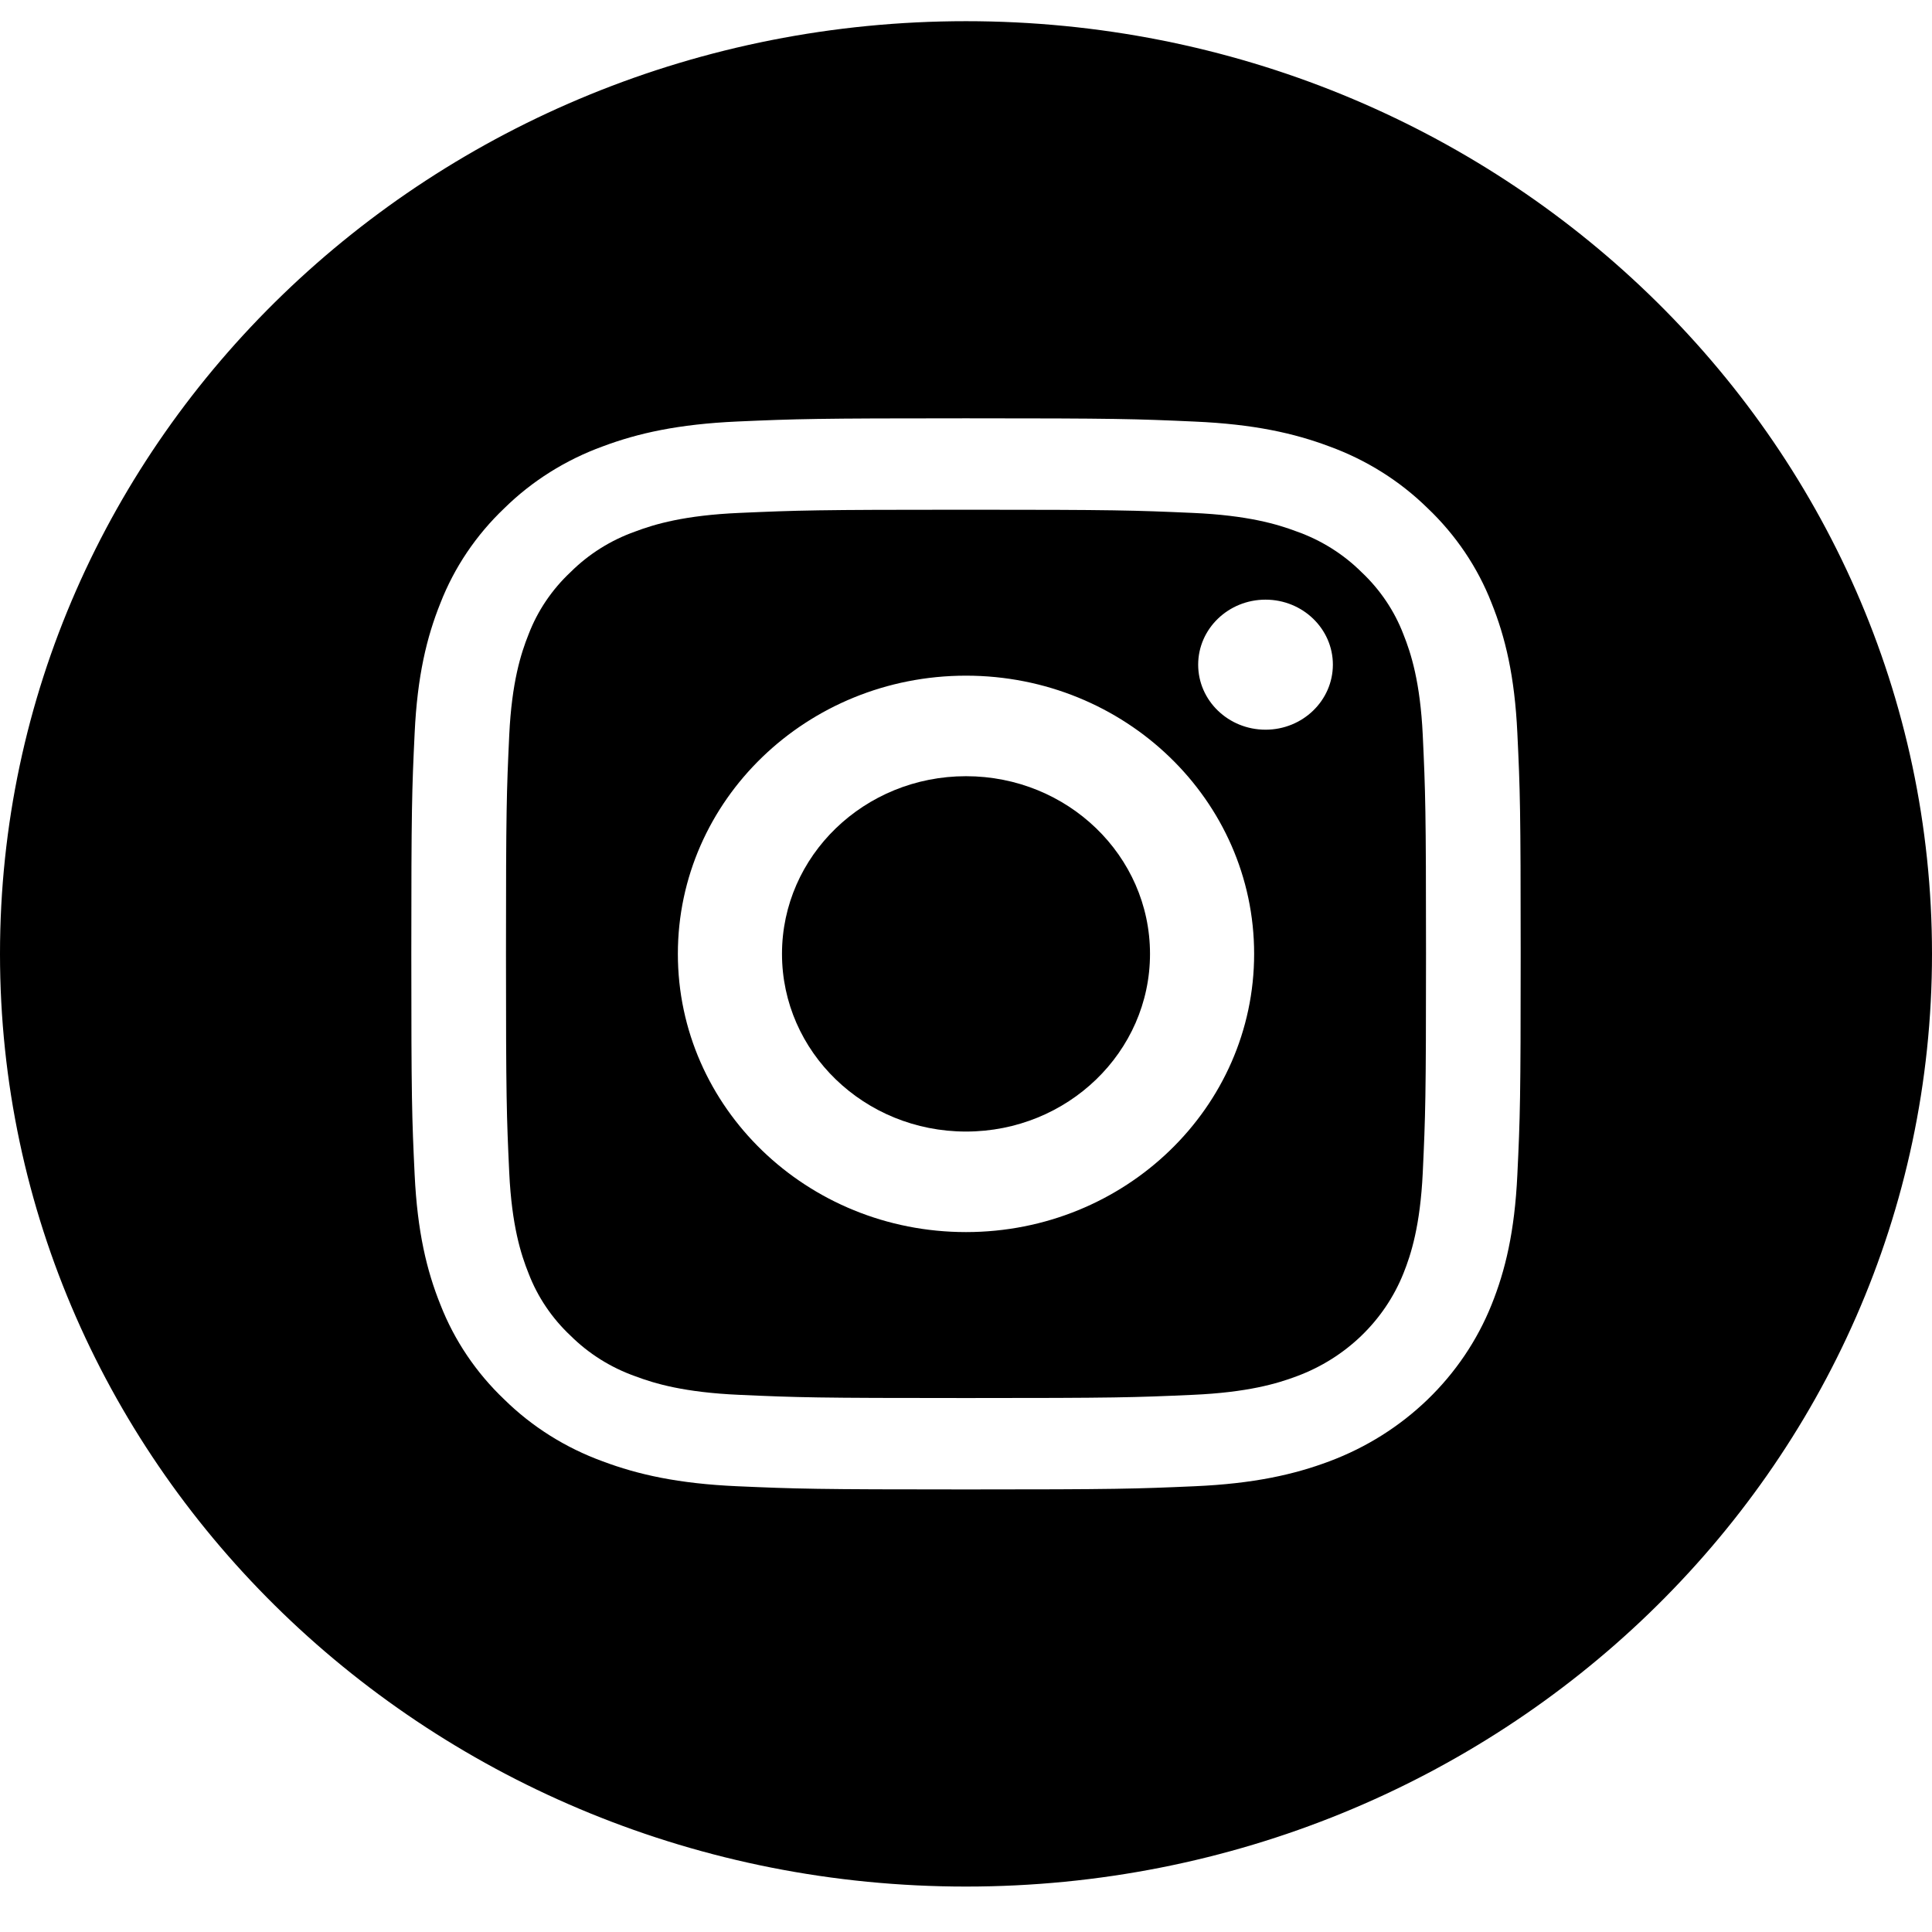 <?xml version="1.0" encoding="UTF-8"?> <svg xmlns="http://www.w3.org/2000/svg" width="29" height="29" viewBox="0 0 29 29" fill="none"><g clip-path="url(#clip0_33_653)"><path d="M17.262 14.318C17.262 15.791 16.025 16.985 14.5 16.985C12.975 16.985 11.738 15.791 11.738 14.318C11.738 12.845 12.975 11.651 14.5 11.651C16.025 11.651 17.262 12.845 17.262 14.318Z" fill="#333333" style="fill:#333333;fill:color(display-p3 0.2 0.2 0.2);fill-opacity:1;"></path><path d="M21.066 9.522C20.931 9.169 20.715 8.849 20.436 8.587C20.164 8.317 19.833 8.109 19.467 7.979C19.171 7.867 18.725 7.735 17.904 7.699C17.015 7.66 16.749 7.651 14.5 7.651C12.251 7.651 11.985 7.66 11.097 7.699C10.275 7.735 9.829 7.867 9.533 7.979C9.167 8.109 8.836 8.317 8.565 8.587C8.285 8.849 8.069 9.169 7.934 9.522C7.819 9.809 7.682 10.239 7.644 11.032C7.604 11.889 7.595 12.147 7.595 14.318C7.595 16.489 7.604 16.747 7.644 17.604C7.682 18.397 7.819 18.828 7.934 19.114C8.069 19.467 8.285 19.787 8.564 20.049C8.836 20.319 9.167 20.527 9.533 20.657C9.829 20.769 10.275 20.901 11.097 20.937C11.985 20.977 12.251 20.985 14.5 20.985C16.749 20.985 17.015 20.977 17.903 20.937C18.724 20.901 19.171 20.769 19.467 20.657C20.202 20.384 20.782 19.823 21.066 19.114C21.181 18.828 21.318 18.397 21.356 17.604C21.396 16.747 21.405 16.489 21.405 14.318C21.405 12.147 21.396 11.889 21.356 11.032C21.318 10.239 21.181 9.809 21.066 9.522ZM14.5 18.494C12.111 18.494 10.175 16.624 10.175 14.318C10.175 12.012 12.111 10.142 14.5 10.142C16.889 10.142 18.825 12.012 18.825 14.318C18.825 16.624 16.889 18.494 14.5 18.494ZM18.996 10.953C18.438 10.953 17.985 10.516 17.985 9.977C17.985 9.438 18.438 9.001 18.996 9.001C19.554 9.001 20.007 9.438 20.007 9.977C20.006 10.516 19.554 10.953 18.996 10.953Z" fill="#333333" style="fill:#333333;fill:color(display-p3 0.2 0.2 0.2);fill-opacity:1;"></path><path d="M14.5 0.318C6.493 0.318 0 6.587 0 14.318C0 22.049 6.493 28.318 14.5 28.318C22.507 28.318 29 22.049 29 14.318C29 6.587 22.507 0.318 14.5 0.318ZM22.776 17.632C22.736 18.488 22.595 19.072 22.389 19.584C21.956 20.664 21.072 21.517 19.954 21.935C19.424 22.134 18.819 22.27 17.933 22.309C17.045 22.348 16.761 22.357 14.5 22.357C12.239 22.357 11.955 22.348 11.067 22.309C10.181 22.27 9.576 22.134 9.046 21.935C8.491 21.733 7.987 21.417 7.571 21.008C7.148 20.606 6.82 20.12 6.611 19.584C6.405 19.073 6.265 18.488 6.224 17.633C6.183 16.775 6.174 16.501 6.174 14.318C6.174 12.135 6.183 11.861 6.224 11.004C6.264 10.148 6.405 9.564 6.611 9.052C6.82 8.516 7.148 8.03 7.571 7.628C7.987 7.219 8.491 6.903 9.046 6.701C9.576 6.502 10.181 6.367 11.067 6.327C11.955 6.288 12.239 6.279 14.5 6.279C16.761 6.279 17.045 6.288 17.933 6.328C18.819 6.367 19.424 6.502 19.954 6.701C20.509 6.903 21.013 7.219 21.429 7.628C21.852 8.03 22.18 8.516 22.389 9.052C22.595 9.564 22.736 10.148 22.776 11.004C22.817 11.861 22.826 12.135 22.826 14.318C22.826 16.501 22.817 16.775 22.776 17.632Z" fill="#333333" style="fill:#333333;fill:color(display-p3 0.2 0.2 0.2);fill-opacity:1;"></path></g><defs><clipPath id="clip0_33_653"><rect width="29" height="28" fill="white" style="fill:white;fill-opacity:1;" transform="translate(0 0.318)"></rect></clipPath></defs></svg> 